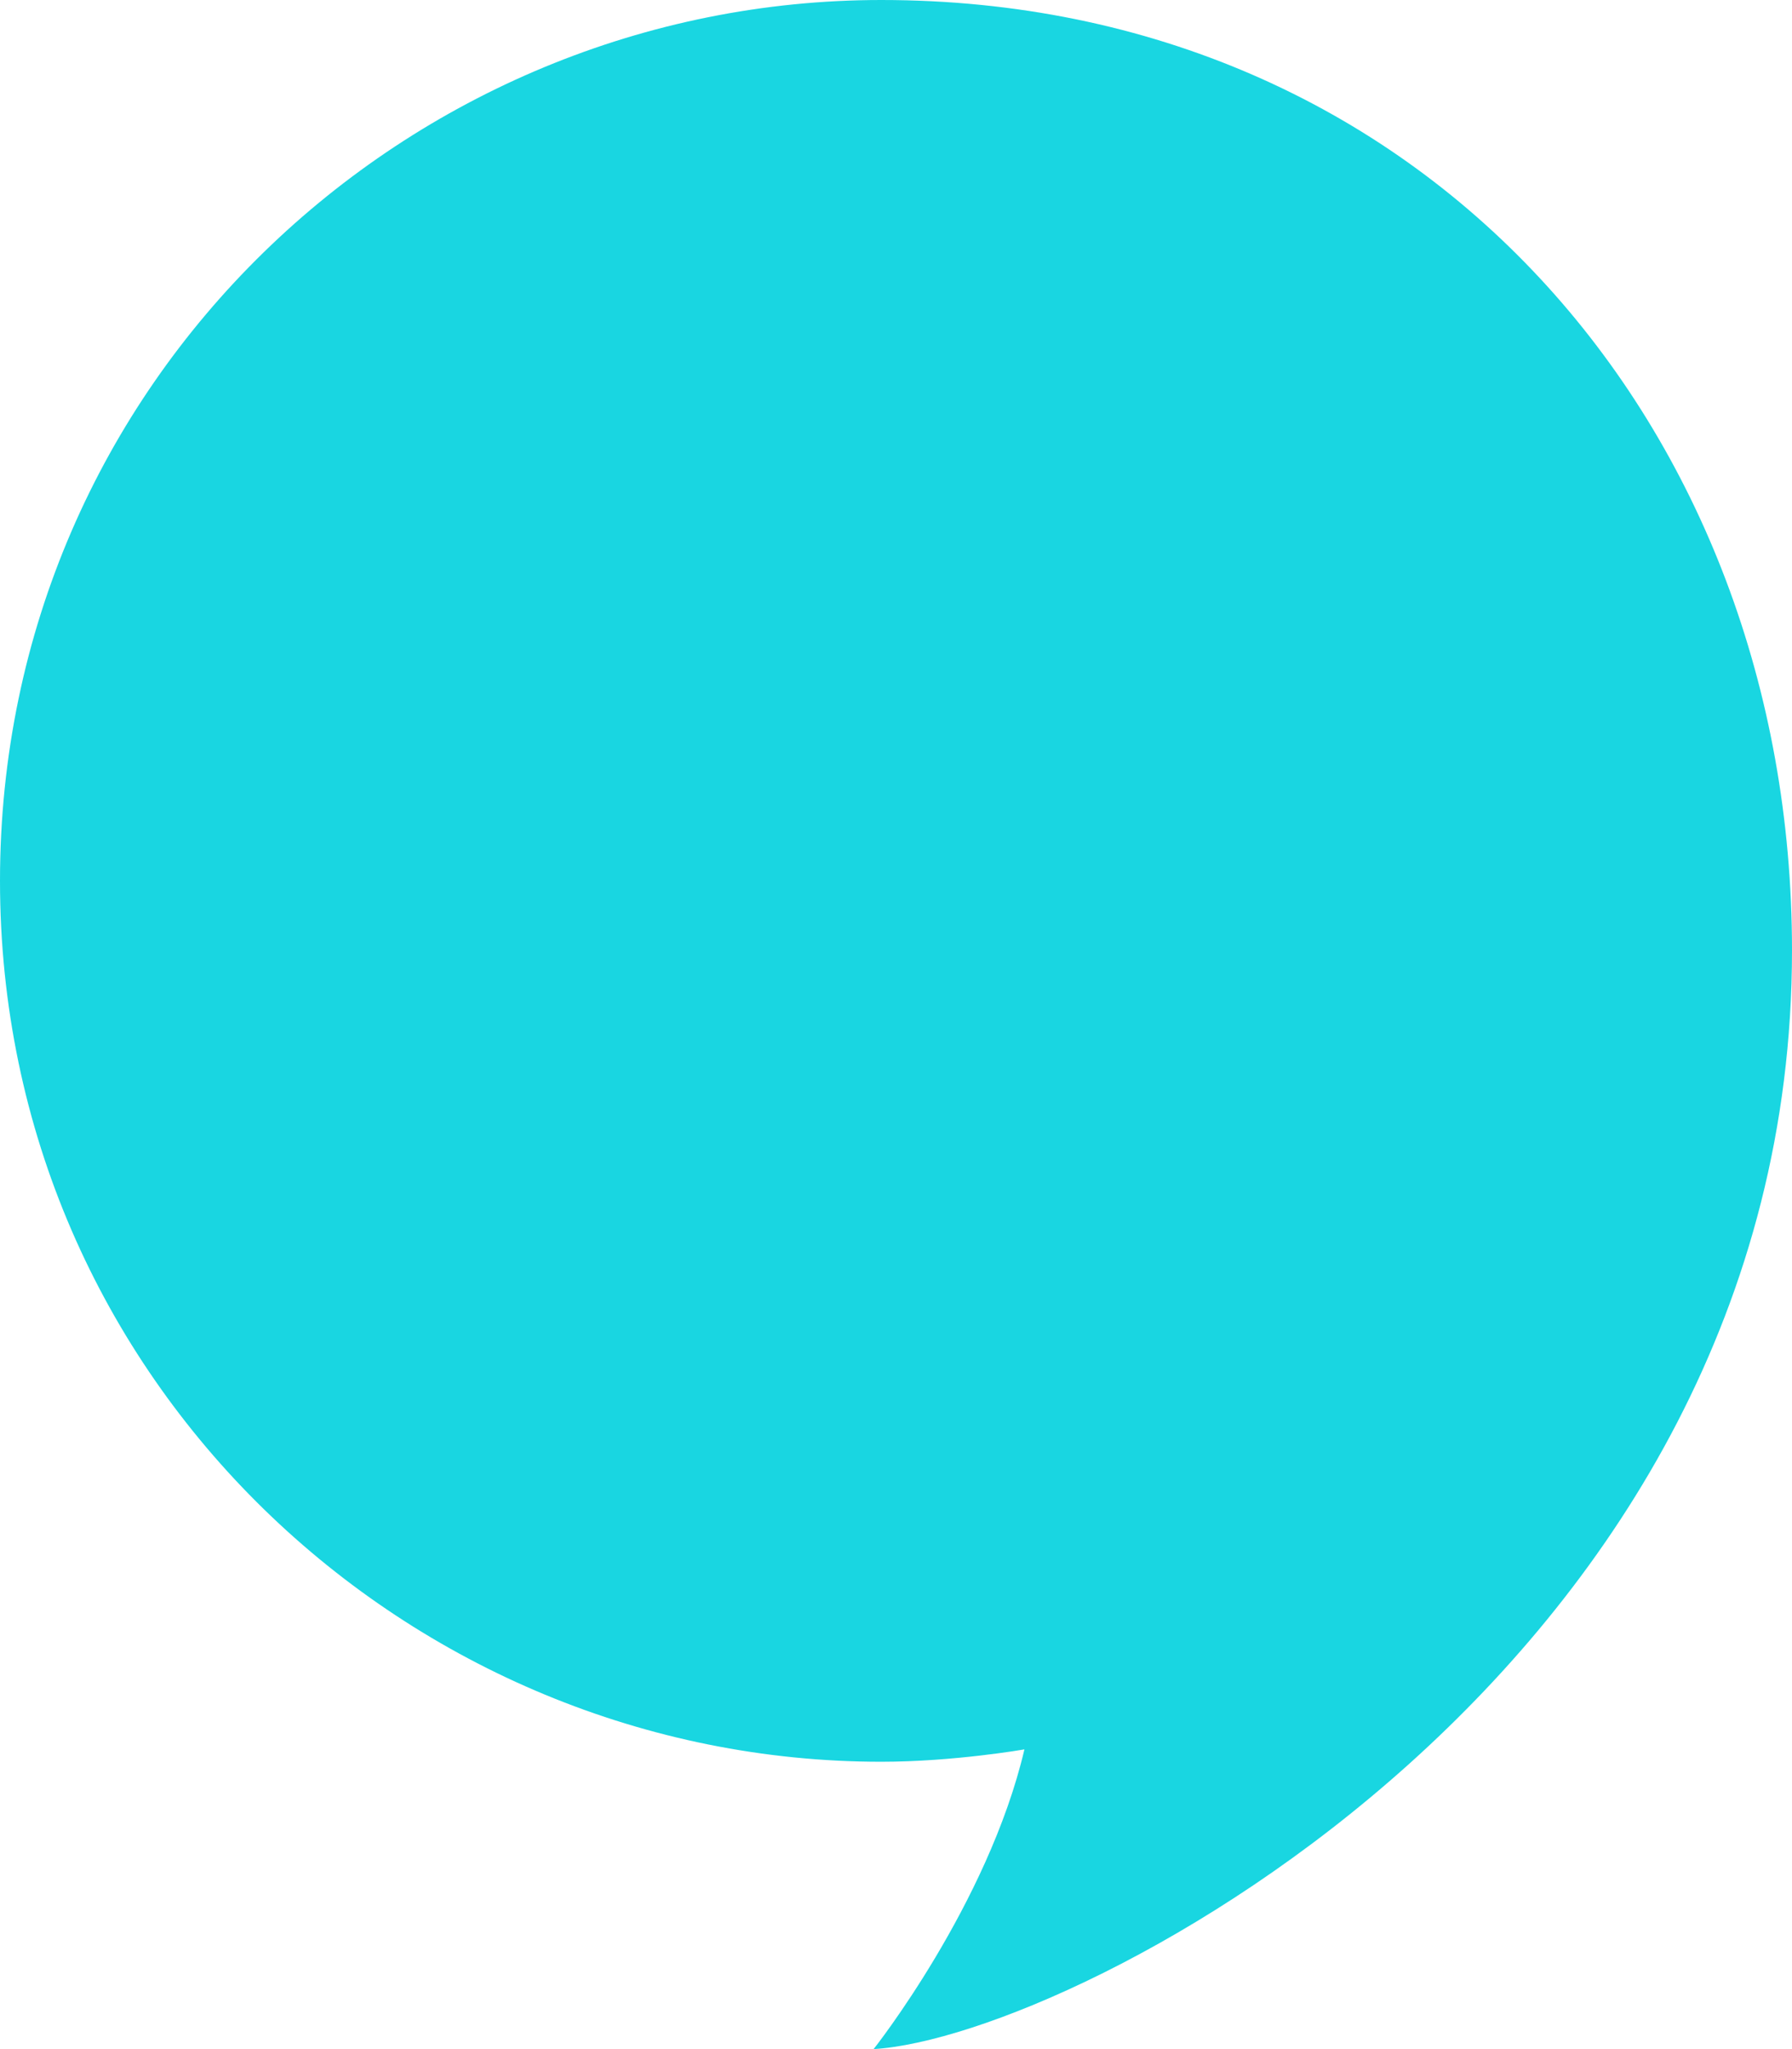 <?xml version="1.0" encoding="UTF-8"?>
<svg xmlns="http://www.w3.org/2000/svg" width="168" height="192" viewBox="0 0 168 192" fill="none">
  <g opacity="0.9" clip-path="url(#clip0_7027_2494)">
    <path d="M81.901 192C81.901 192 92.615 178.483 96.04 163.917C96.04 163.917 89.412 165.076 82.619 165.076C38.493 165.076 0 129.545 0 82.538C0 35.531 38.383 0 82.619 0C133.428 0 168 39.834 168 89.048C168 156.138 101.065 190.841 81.901 192Z" fill="#00D2DE"></path>
  </g>
  <defs>
    <clipPath id="clip0_7027_2494">
      <rect width="168" height="192" fill="white"></rect>
    </clipPath>
  </defs>
</svg>
